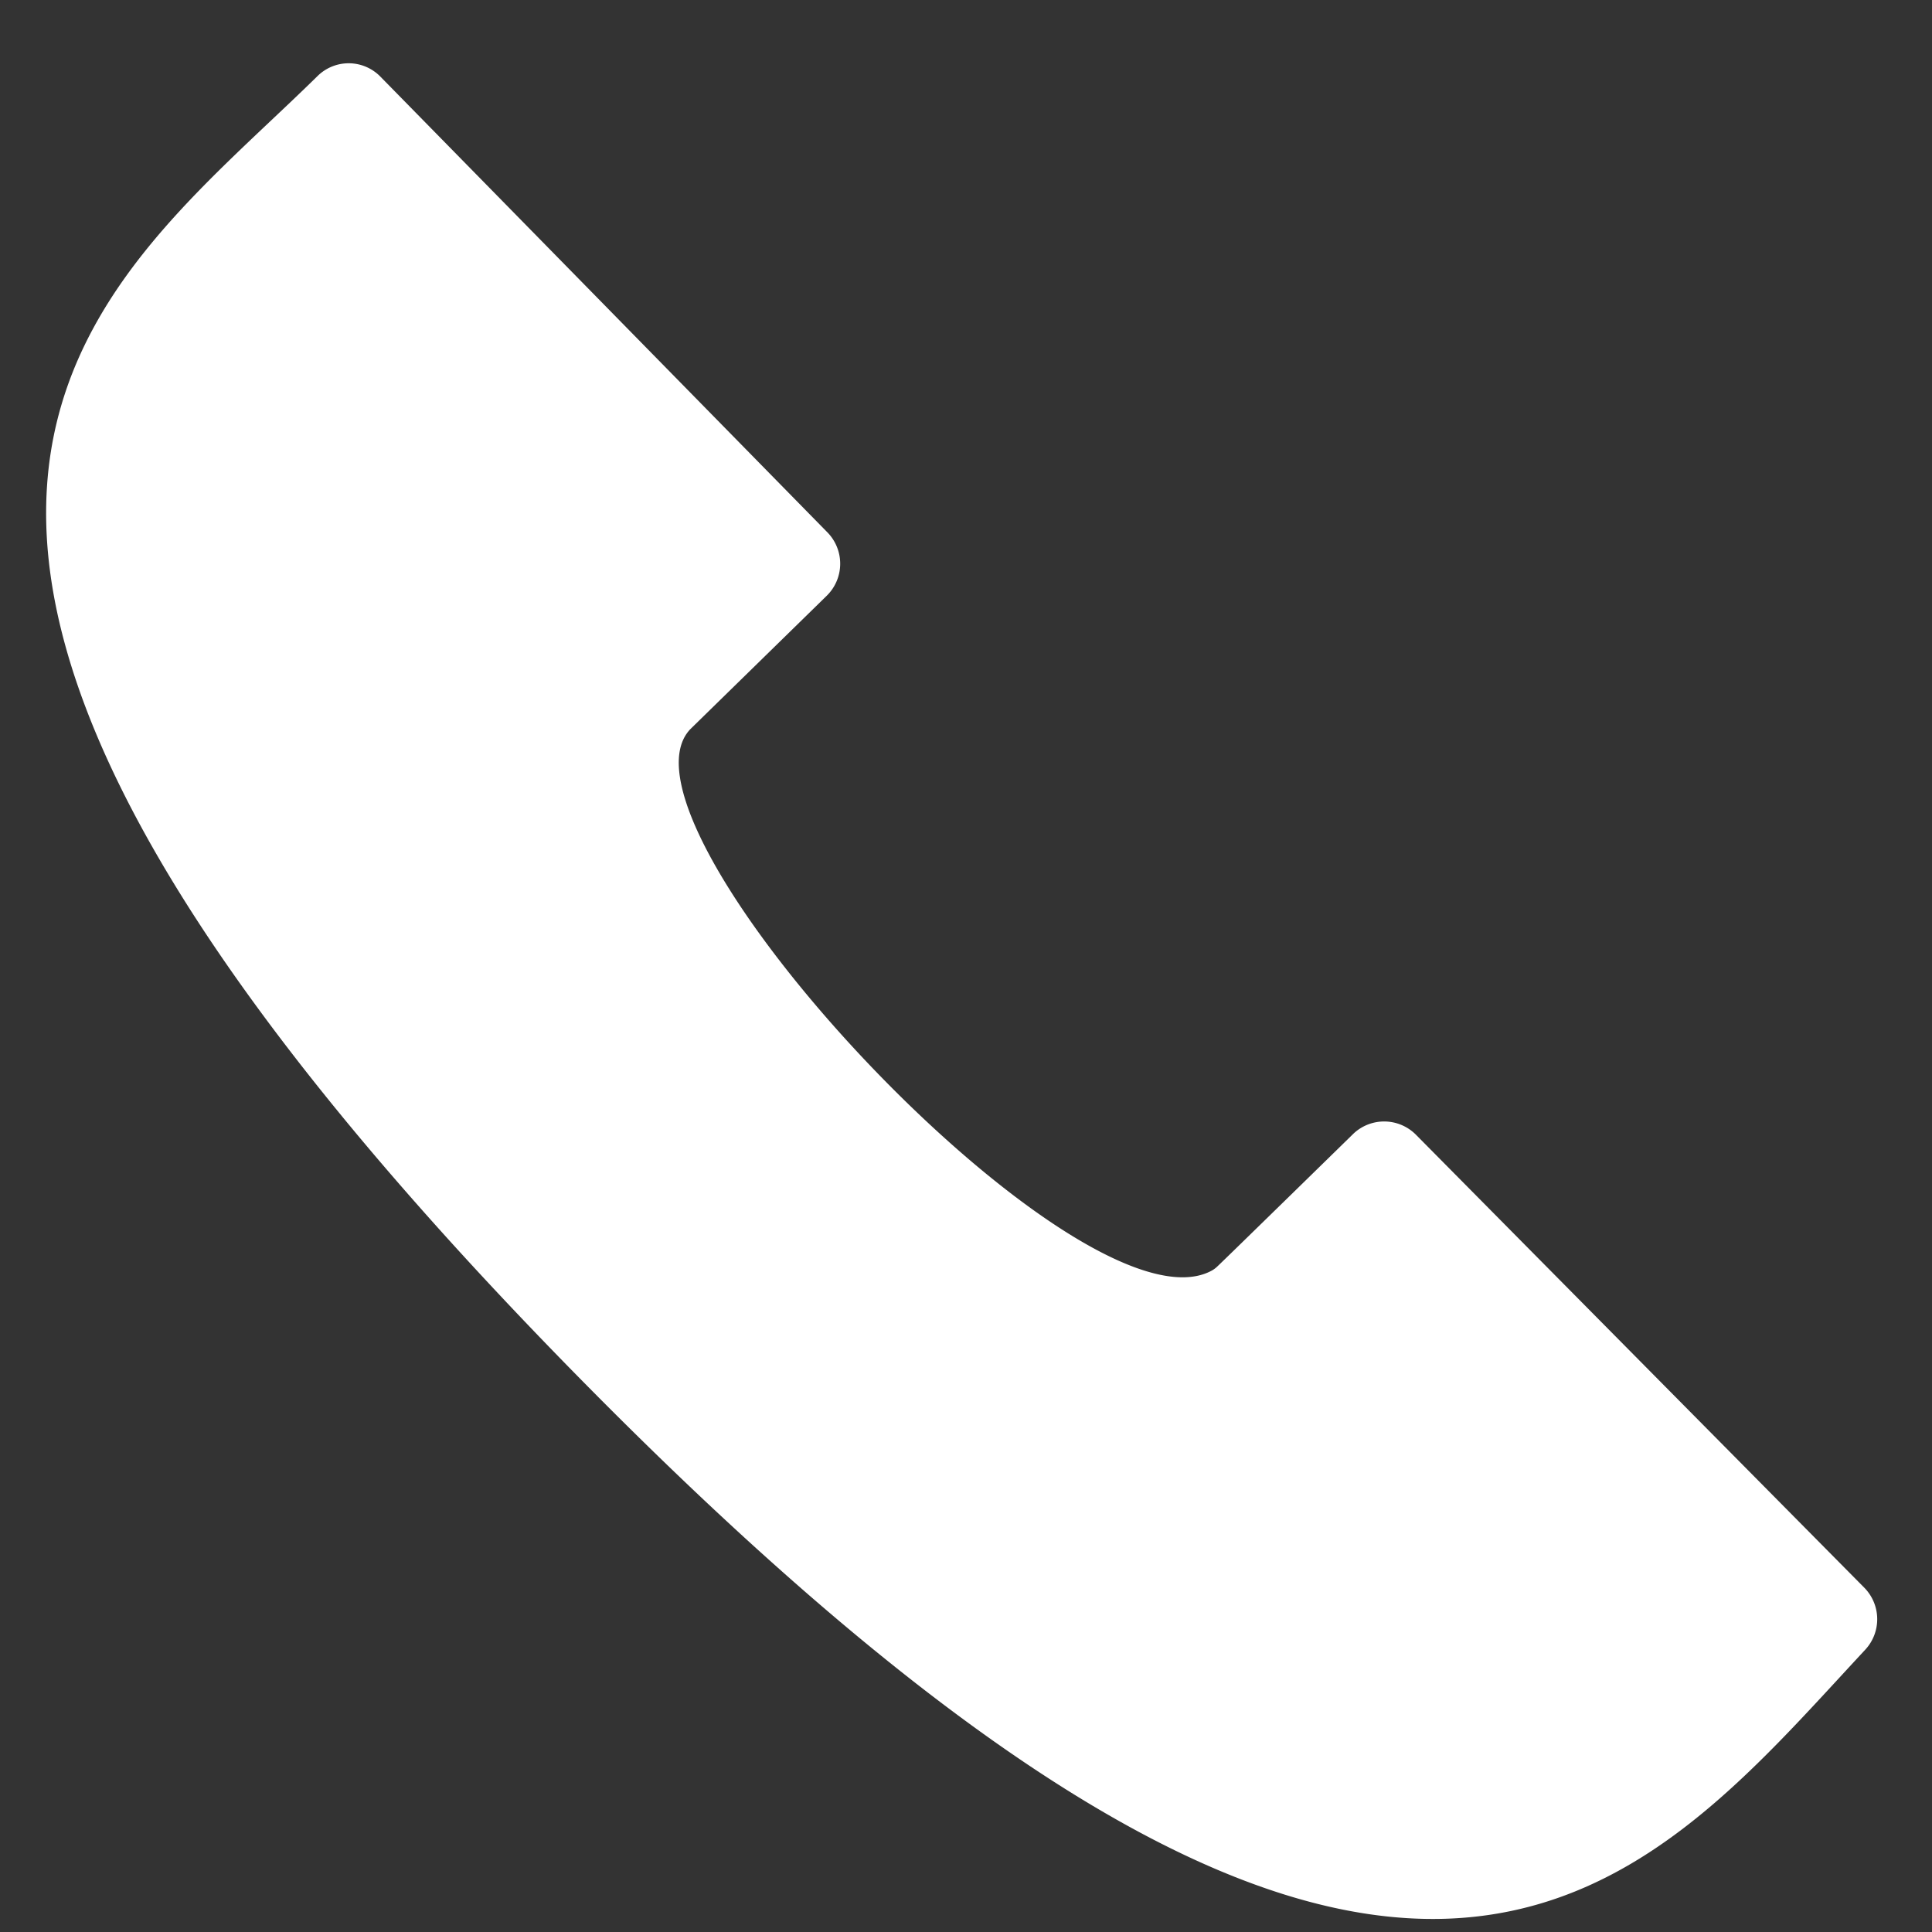 <svg xmlns="http://www.w3.org/2000/svg" width="36" height="36" viewBox="0 0 18 18"><rect x="0" y="0" width="18" height="18" fill="#333333" stroke="none"/><g><g><path fill="#fff" d="M13.192 10.572a.417.417 0 0 0-.58-.012s-1.19 1.164-1.268 1.237a.248.248 0 0 1-.066.047c-1.236.626-5.698-4.151-4.847-5.05L7.703 5.55a.418.418 0 0 0 .006-.59L3.546.716A.413.413 0 0 0 2.957.71C.873 2.757-2.469 4.814 5.338 12.777c7.705 7.856 9.913 4.88 12.04 2.593a.418.418 0 0 0-.008-.577z"/></g></g></svg>